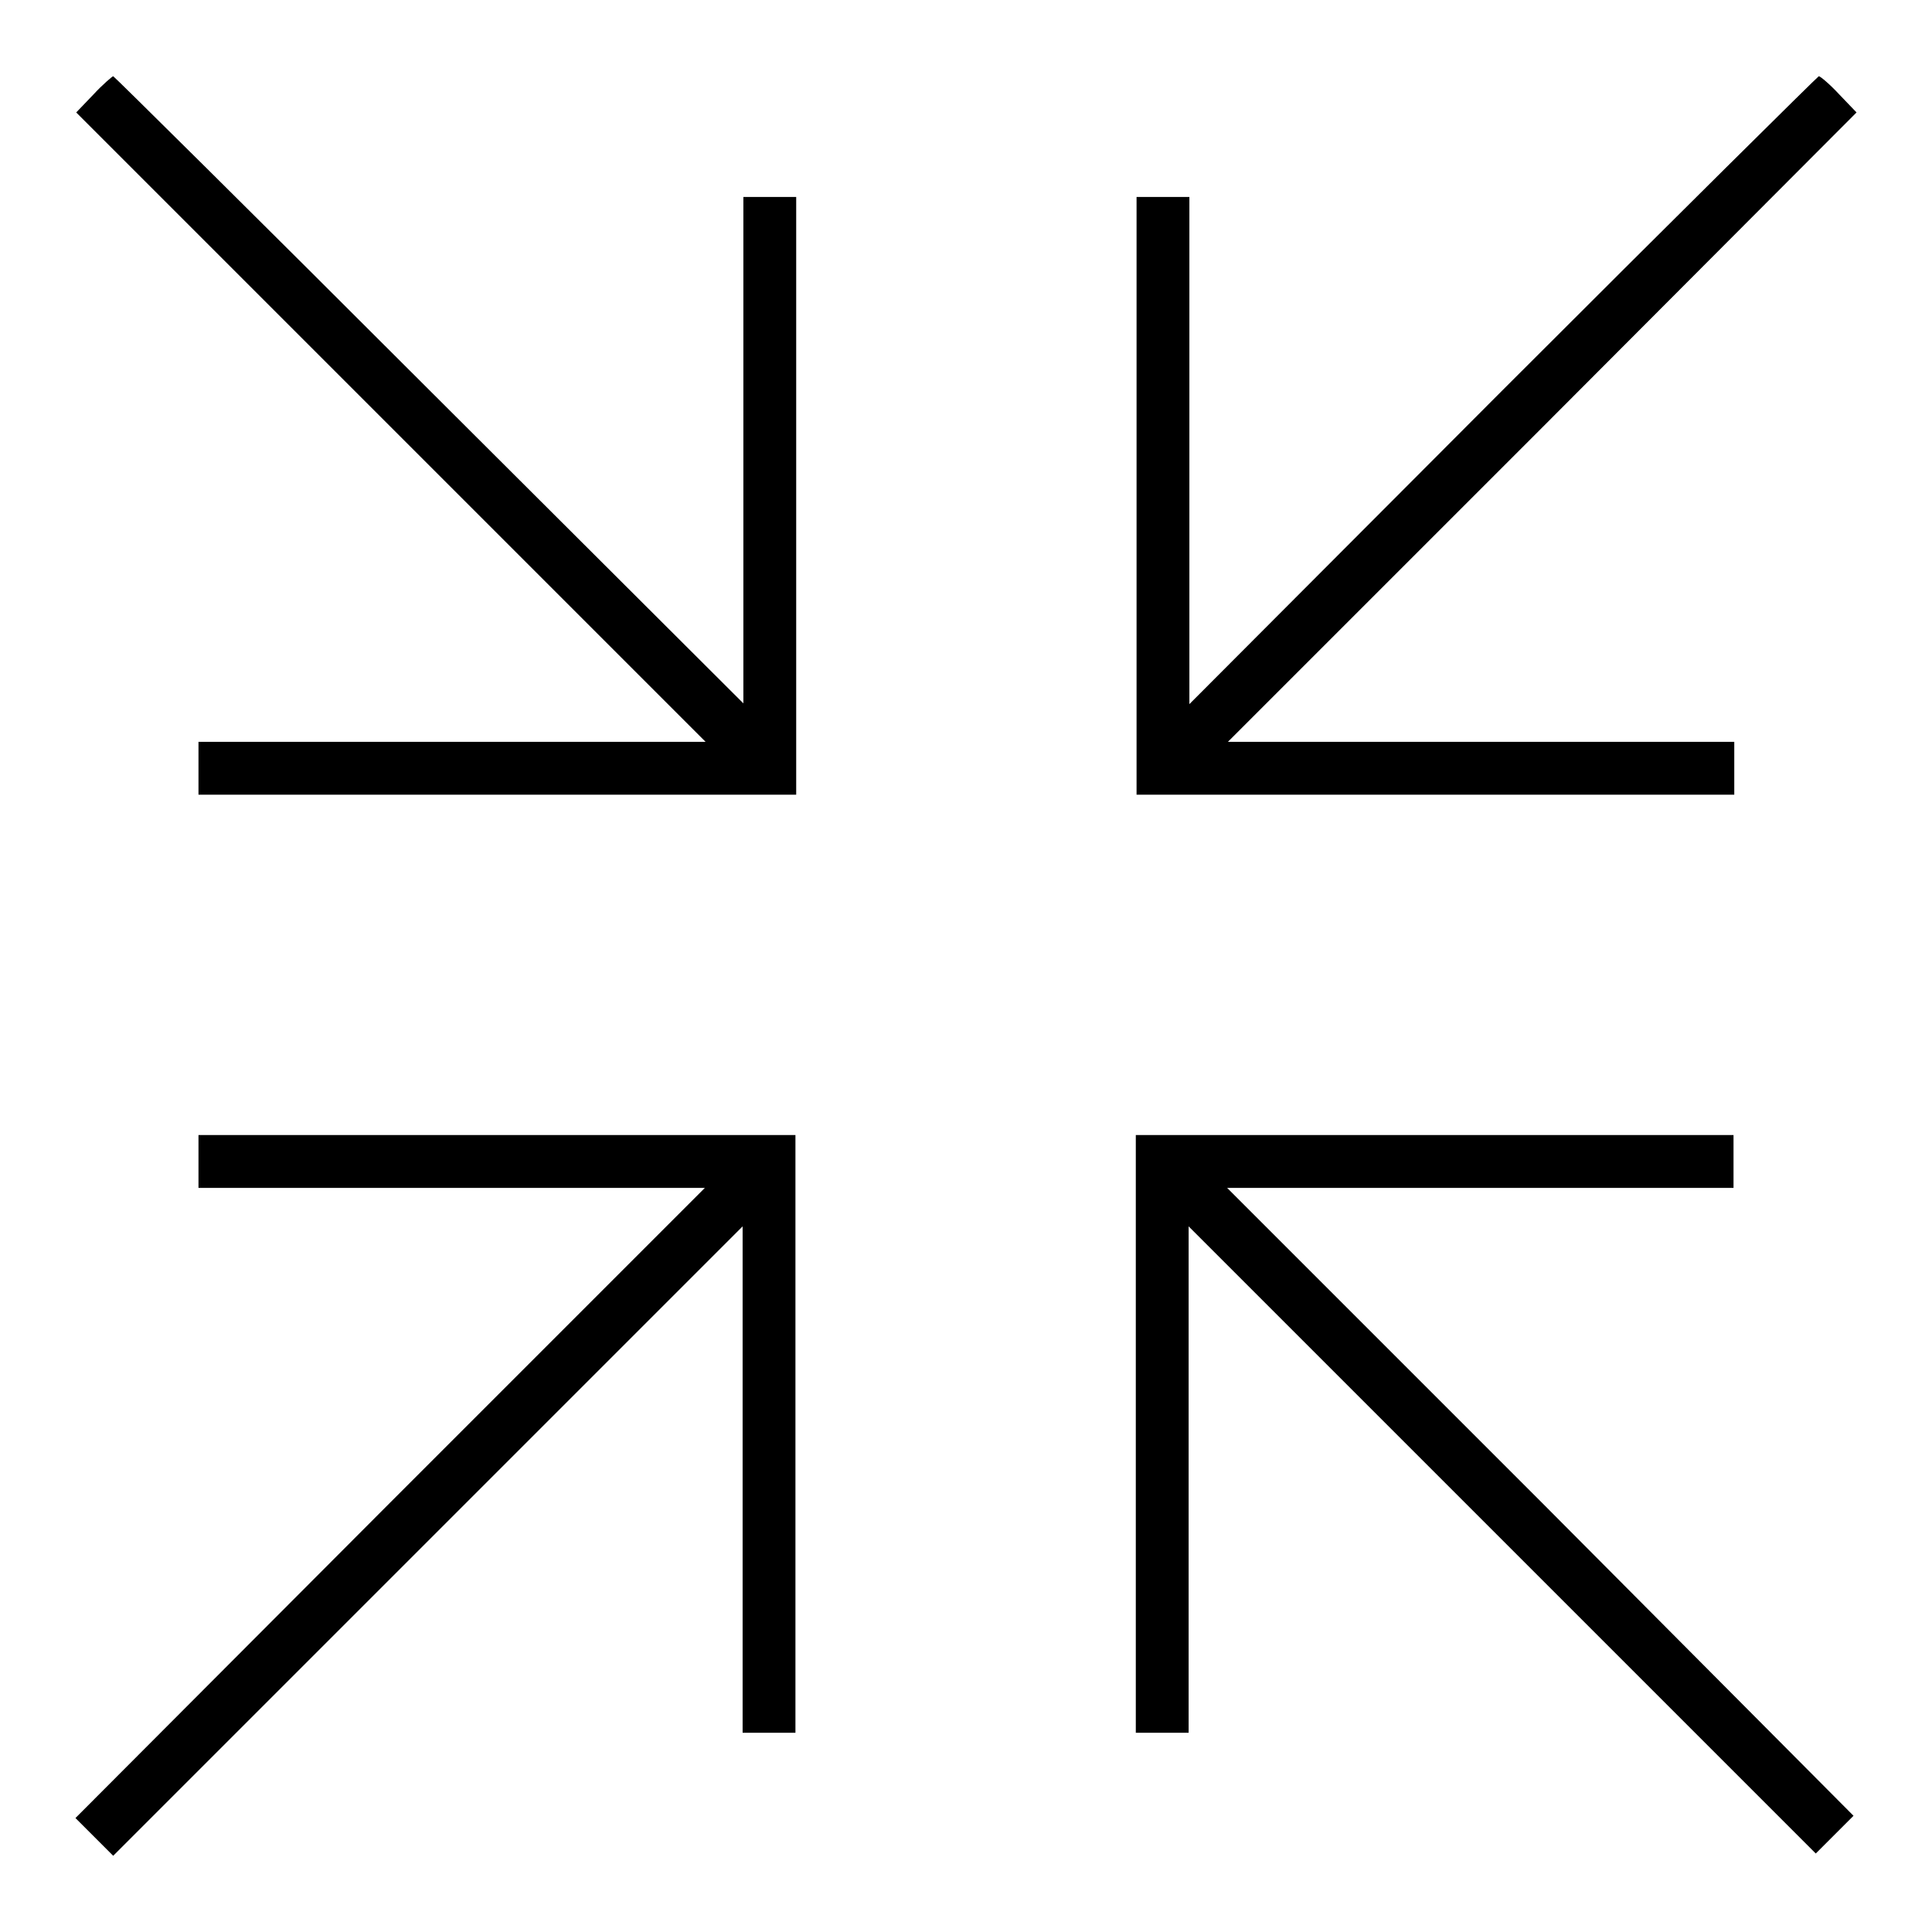 <?xml version="1.0" encoding="utf-8"?>
<!-- Svg Vector Icons : http://www.onlinewebfonts.com/icon -->
<!DOCTYPE svg PUBLIC "-//W3C//DTD SVG 1.1//EN" "http://www.w3.org/Graphics/SVG/1.1/DTD/svg11.dtd">
<svg version="1.1" xmlns="http://www.w3.org/2000/svg" xmlns:xlink="http://www.w3.org/1999/xlink" x="0px" y="0px" viewBox="0 0 256 256" enable-background="new 0 0 256 256" xml:space="preserve">
<g><g><g><path fill="#000000" d="M12.4,12.5l-2.3,2.4l41.7,41.7l41.7,41.7H59.8H26.3v3.5v3.5h39.6h39.6V65.7V26.1H102h-3.5v33.5v33.6L56.9,51.7C34,28.8,15.1,10.1,15,10.1C14.9,10.1,13.6,11.2,12.4,12.5z"/><path fill="#000000" d="M199.1,51.7l-41.5,41.6V59.6V26.1h-3.5h-3.5v39.6v39.6h39.6h39.6v-3.5v-3.5h-33.5h-33.6l41.7-41.7L246,14.9l-2.3-2.4c-1.2-1.3-2.5-2.4-2.7-2.4C240.9,10.1,222,28.8,199.1,51.7z"/><path fill="#000000" d="M26.3,153.9v3.5h33.5h33.6l-41.7,41.7L10,240.9l2.5,2.5l2.5,2.5l41.7-41.7l41.7-41.7v33.6v33.5h3.5h3.5V190v-39.6H65.9H26.3V153.9L26.3,153.9z"/><path fill="#000000" d="M150.5,190v39.6h3.5h3.5v-33.5v-33.6l41.6,41.6l41.5,41.5l2.5-2.5l2.5-2.5L204.2,199l-41.6-41.6h33.6h33.5v-3.5v-3.5h-39.6h-39.6V190z"/></g></g></g>
</svg>